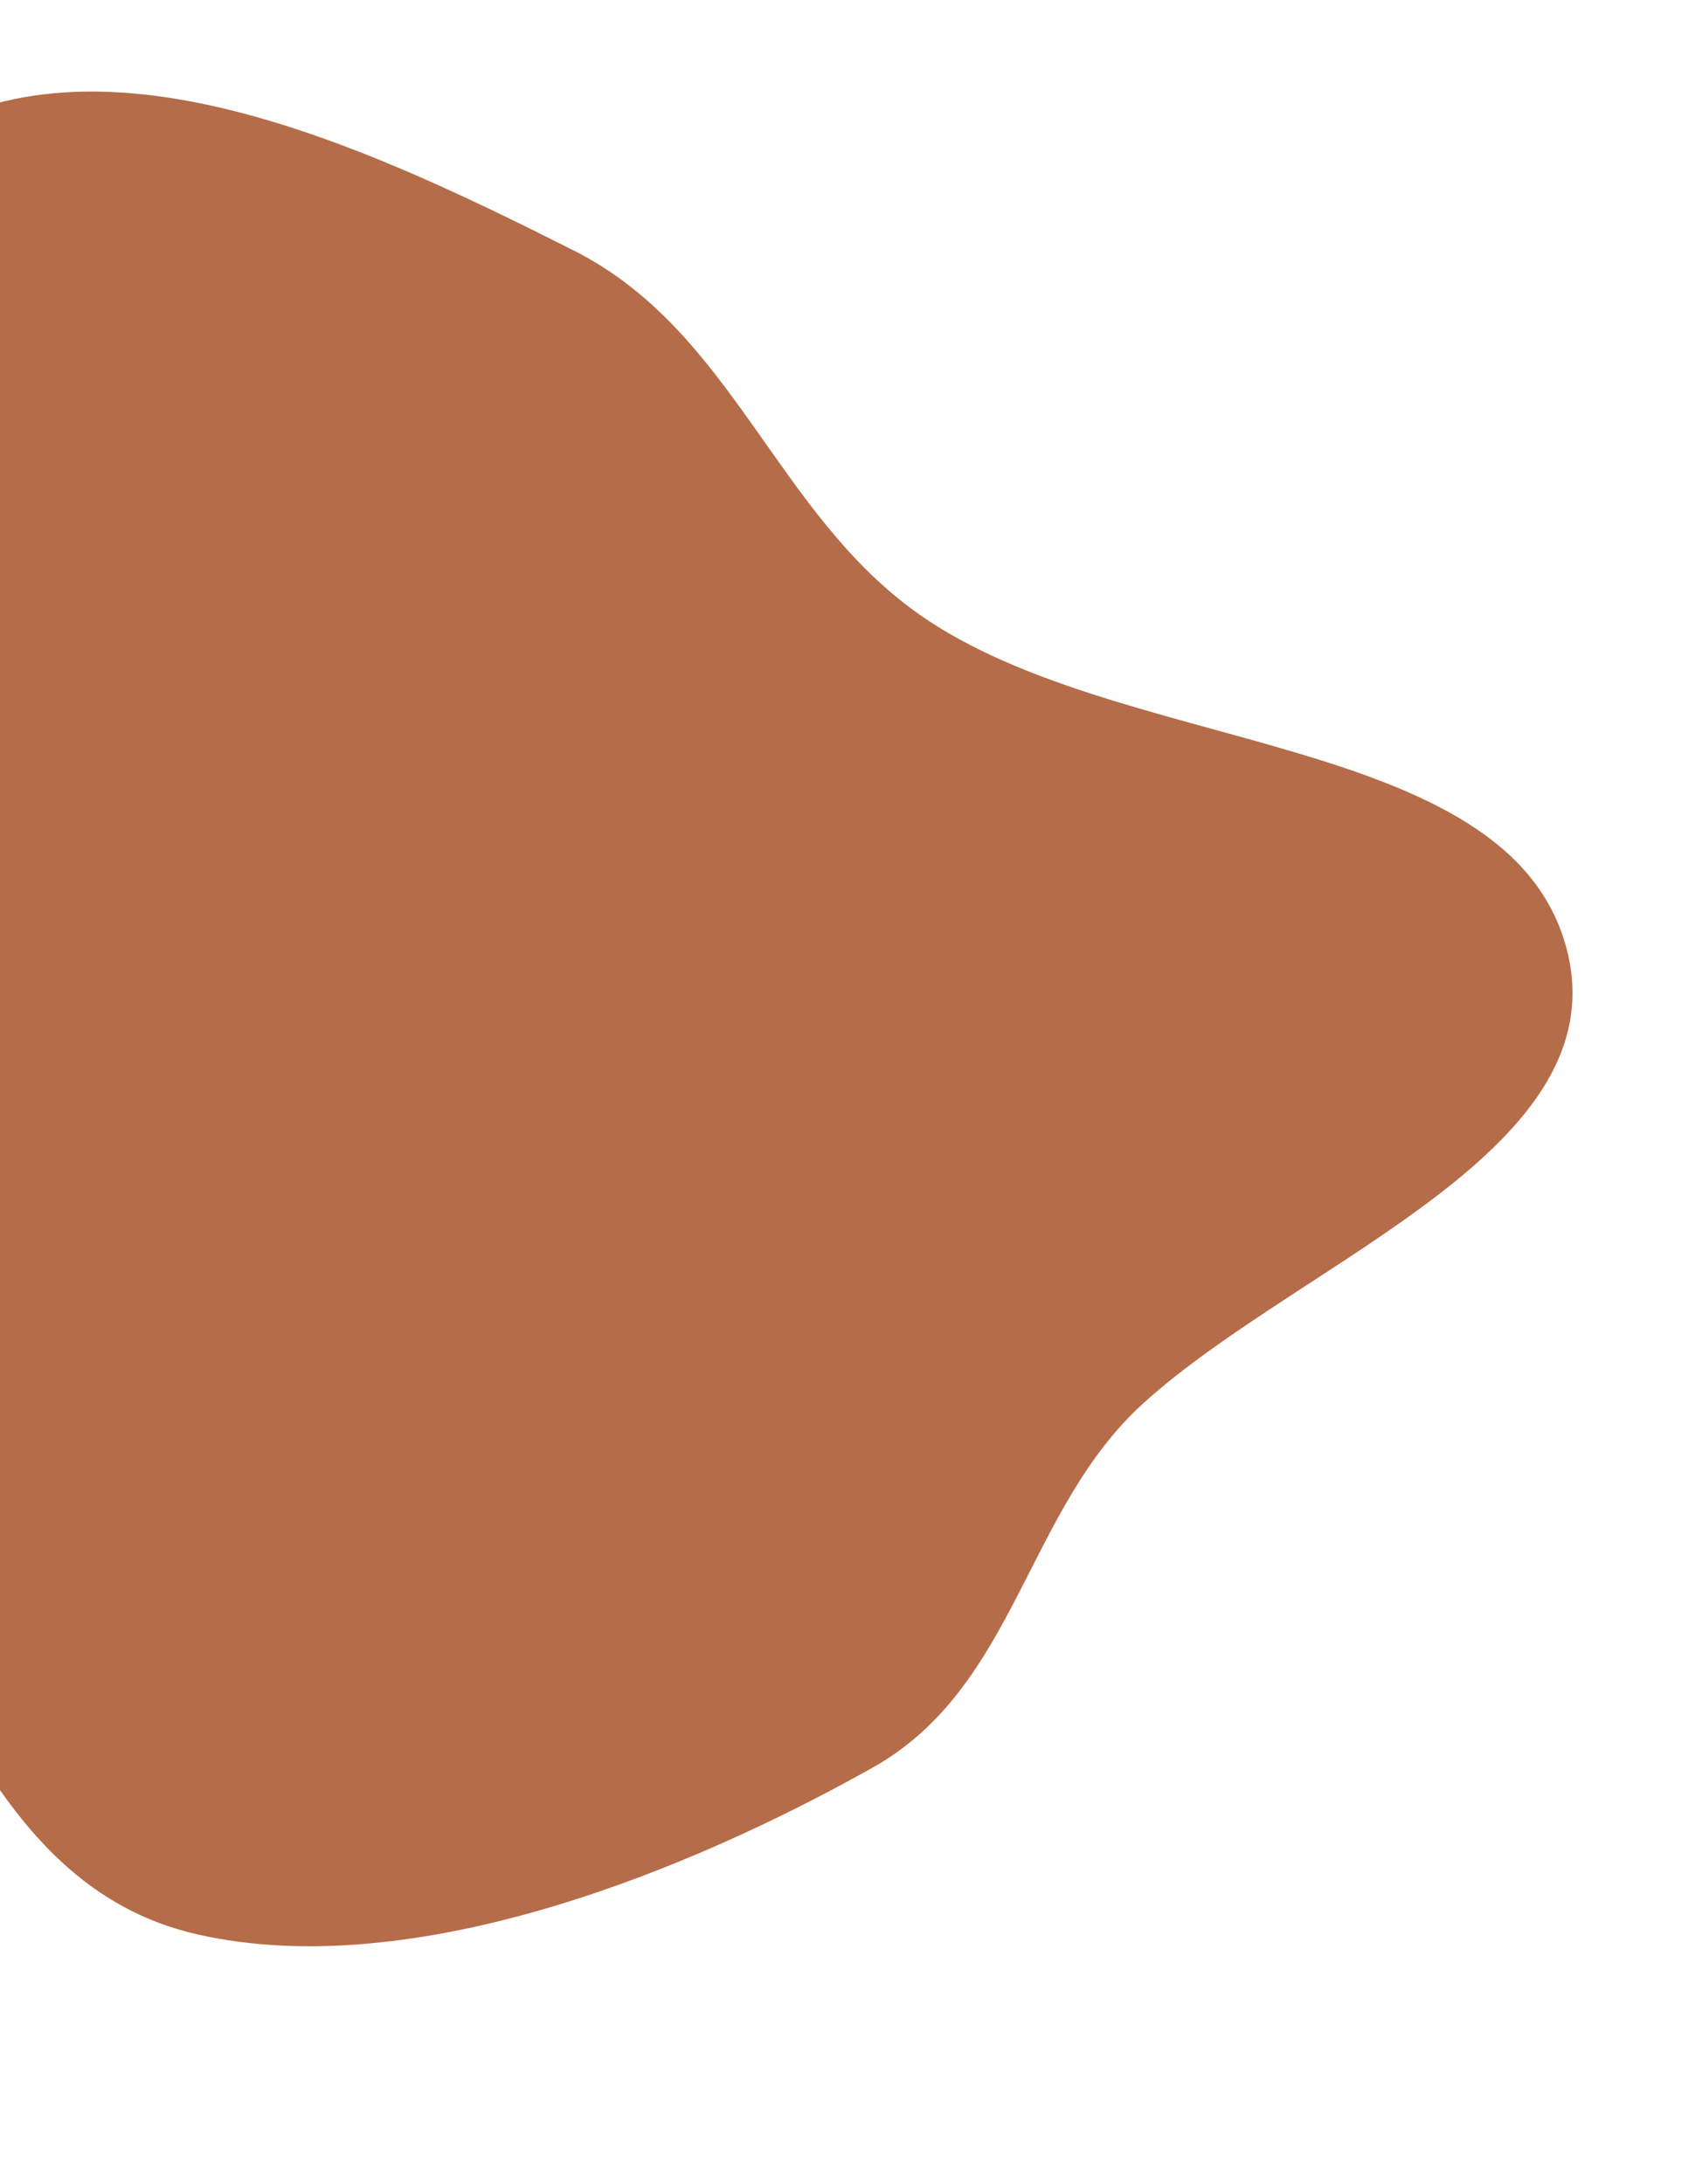 <?xml version="1.0" encoding="UTF-8"?> <svg xmlns="http://www.w3.org/2000/svg" width="904" height="1160" viewBox="0 0 904 1160" fill="none"> <path fill-rule="evenodd" clip-rule="evenodd" d="M304.626 132.999C389.605 175.781 411.81 272.833 488.622 326.606C594.908 401.011 799.229 388.446 831.523 501.853C862.341 610.075 692.612 668.424 607.738 744.905C544.739 801.674 539.939 895.903 463.586 938.806C367.463 992.819 220.61 1053.65 104.912 1027.45C-10.863 1001.23 -34.713 863.407 -102.855 775.752C-159.11 703.387 -251.92 644.338 -258.947 559.387C-265.883 475.55 -173.616 420.794 -138.498 344.887C-95.364 251.652 -130.98 113.431 -30.37 65.322C68.542 18.026 201.393 81.027 304.626 132.999Z" fill="#B56C48"></path> </svg> 